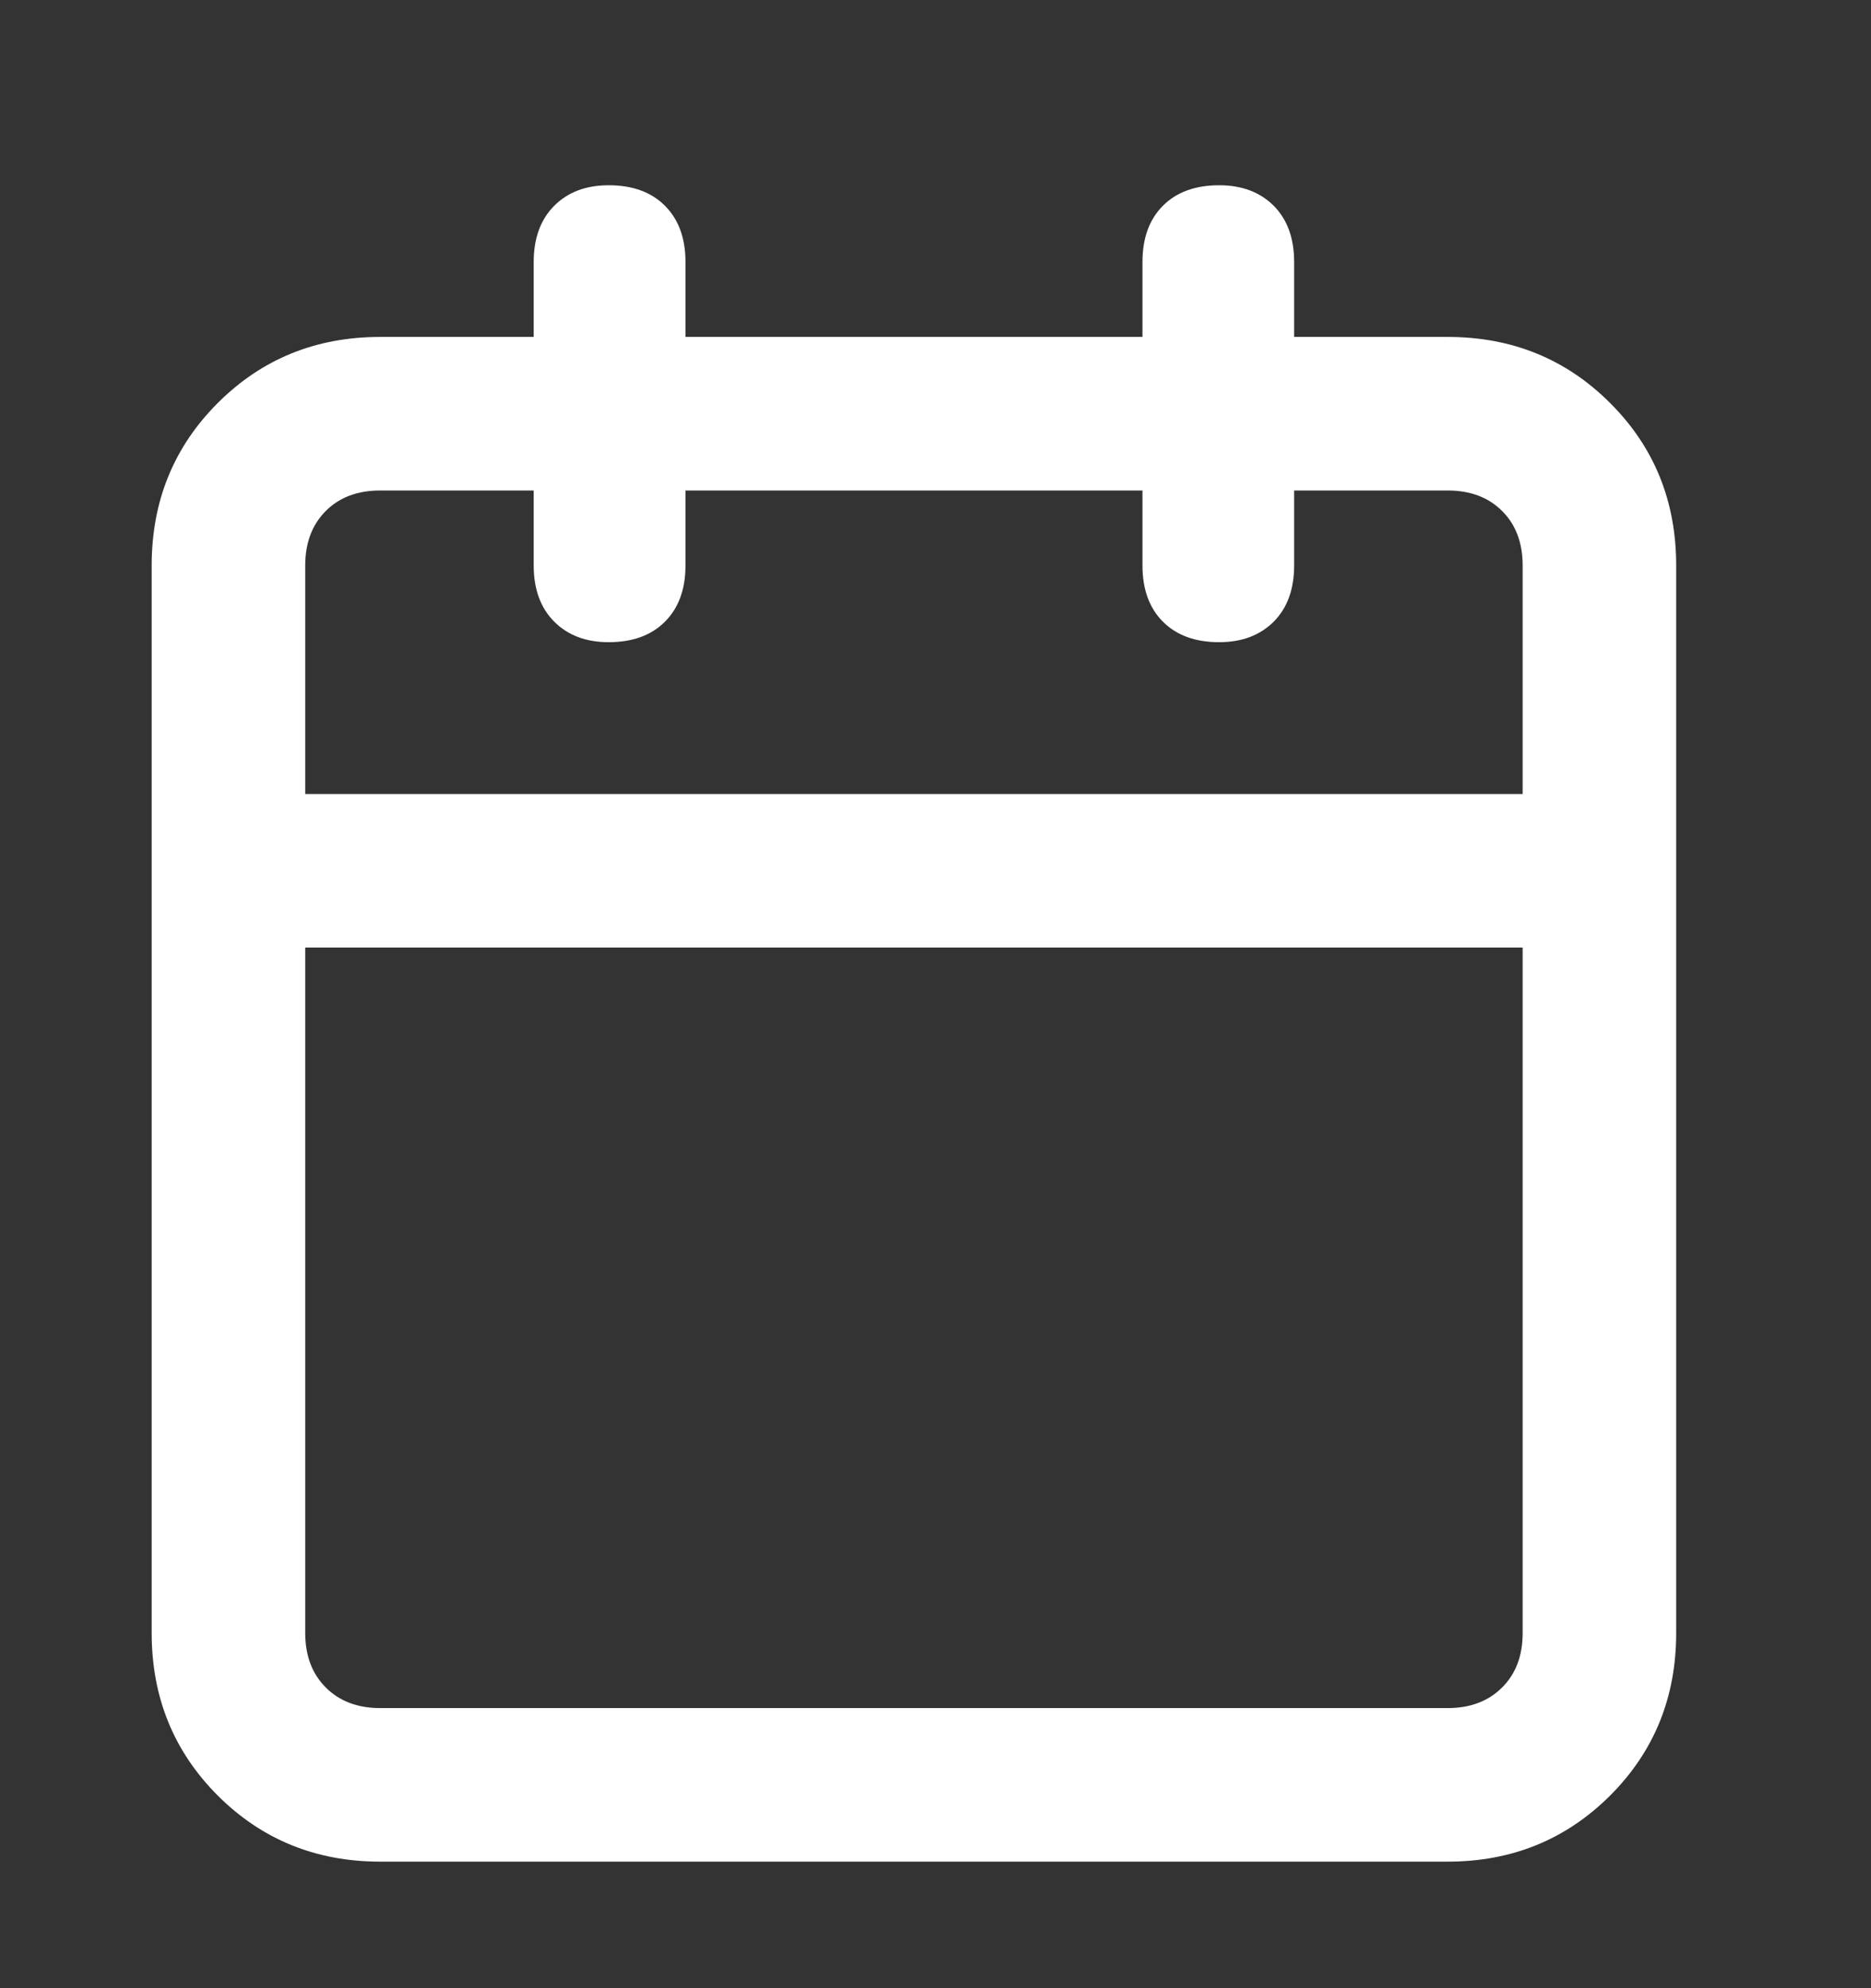 <svg width="16" height="17" viewBox="0 0 16 17" fill="none" xmlns="http://www.w3.org/2000/svg">
<rect x="0" y="0" width="16" height="17" fill="#333333" stroke="none"/>
<path d="M12.38 2.881H11.067V2.24C11.067 2.036 11.008 1.876 10.892 1.759C10.774 1.642 10.619 1.584 10.426 1.584C10.222 1.584 10.062 1.642 9.945 1.759C9.828 1.876 9.77 2.036 9.77 2.24V2.881H5.862V2.24C5.862 2.036 5.803 1.876 5.686 1.759C5.569 1.642 5.409 1.584 5.205 1.584C5.012 1.584 4.857 1.642 4.74 1.759C4.623 1.876 4.564 2.036 4.564 2.24V2.881H3.251C2.702 2.881 2.239 3.069 1.862 3.446C1.486 3.822 1.297 4.285 1.297 4.835V13.963C1.297 14.513 1.486 14.976 1.862 15.353C2.239 15.729 2.702 15.918 3.251 15.918H12.38C12.929 15.918 13.392 15.729 13.769 15.353C14.146 14.976 14.334 14.513 14.334 13.963V4.835C14.334 4.285 14.146 3.822 13.769 3.446C13.392 3.069 12.929 2.881 12.38 2.881ZM3.251 4.194H4.564V4.835C4.564 5.039 4.623 5.199 4.74 5.316C4.857 5.433 5.012 5.491 5.205 5.491C5.409 5.491 5.569 5.433 5.686 5.316C5.803 5.199 5.862 5.039 5.862 4.835V4.194H9.77V4.835C9.77 5.039 9.828 5.199 9.945 5.316C10.062 5.433 10.222 5.491 10.426 5.491C10.619 5.491 10.774 5.433 10.892 5.316C11.008 5.199 11.067 5.039 11.067 4.835V4.194H12.38C12.573 4.194 12.728 4.252 12.845 4.369C12.963 4.486 13.021 4.642 13.021 4.835V6.789H2.61V4.835C2.61 4.642 2.669 4.486 2.786 4.369C2.903 4.252 3.058 4.194 3.251 4.194ZM12.38 14.605H3.251C3.058 14.605 2.903 14.546 2.786 14.429C2.669 14.312 2.61 14.157 2.61 13.963V8.102H13.021V13.963C13.021 14.157 12.963 14.312 12.845 14.429C12.728 14.546 12.573 14.605 12.38 14.605Z" fill="white"/>
</svg>
